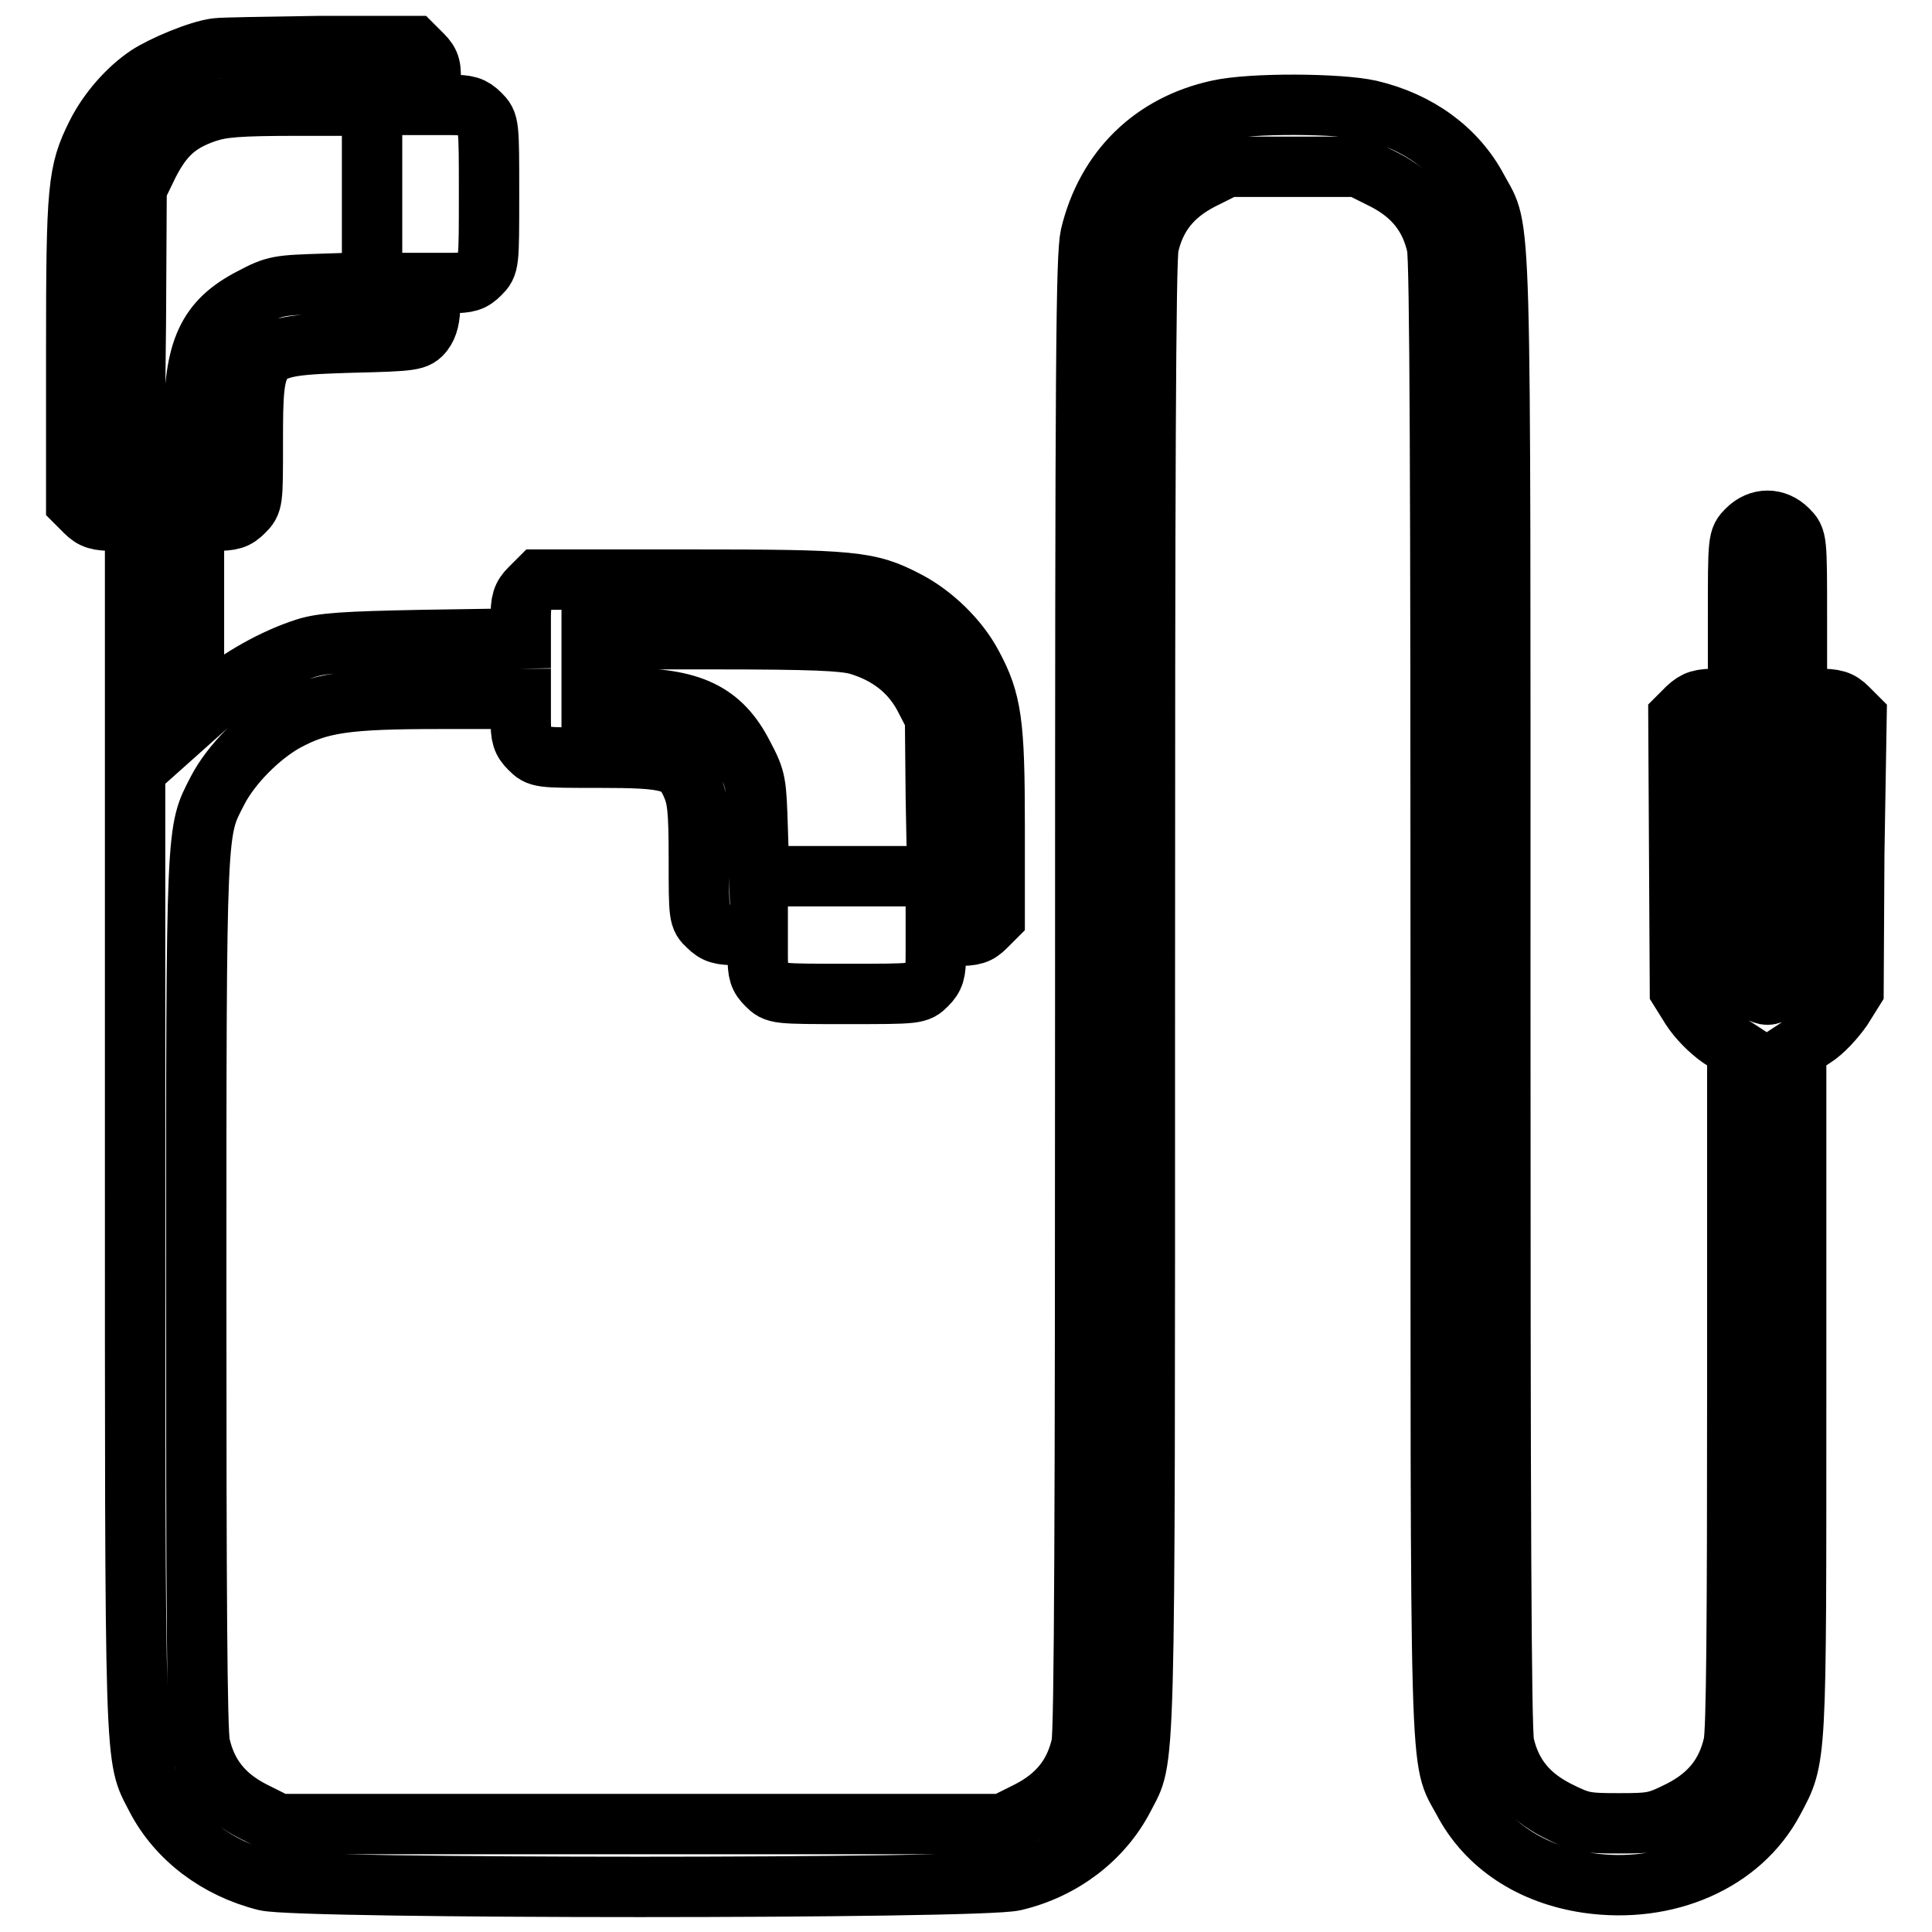 <?xml version="1.0" encoding="utf-8"?>
<!-- Svg Vector Icons : http://www.onlinewebfonts.com/icon -->
<!DOCTYPE svg PUBLIC "-//W3C//DTD SVG 1.1//EN" "http://www.w3.org/Graphics/SVG/1.1/DTD/svg11.dtd">
<svg version="1.1" xmlns="http://www.w3.org/2000/svg" xmlns:xlink="http://www.w3.org/1999/xlink" x="0px" y="0px" viewBox="0 0 256 256" enable-background="new 0 0 256 256" xml:space="preserve">
<g><g><g><path stroke-width="8" fill-opacity="0" stroke="#000000"  d="M28.7,6.4c-2.4,0.3-7.1,2.3-9.1,3.6c-2.7,1.8-5.3,4.8-6.8,7.8c-2.5,5-2.7,7-2.7,28.7v20.1l1.2,1.2c1,1,1.7,1.2,3.9,1.2h2.7v80.2c0,87.3-0.1,83.3,2.8,89c2.8,5.4,8.1,9.4,14.5,11c4.7,1.1,94.5,1.1,99.2,0c6.4-1.5,11.7-5.6,14.5-11c2.9-5.7,2.8,0,2.8-105.9c0-68.1,0.1-97.9,0.5-99.7c0.9-4,3.1-6.8,7-8.8l3.4-1.7h8.7h8.7l3.4,1.7c3.9,2,6.1,4.8,7,8.8c0.4,1.8,0.5,31.6,0.5,99.7c0,107-0.2,100.3,3,106.3c3.1,5.9,9,9.8,16.5,10.9c10.5,1.5,20.3-2.8,24.6-10.9c3.1-5.8,3-4.7,3-54.4l0-45.2l2.3-1.5c1.3-0.8,2.9-2.6,3.8-3.9l1.5-2.4l0.1-18.1L246,95l-1.2-1.2c-1-1-1.7-1.2-4-1.2h-2.7V82c0-10.6,0-10.6-1.2-11.8c-1.6-1.6-3.8-1.6-5.4,0c-1.2,1.2-1.2,1.2-1.2,11.8v10.6h-2.7c-2.3,0-2.9,0.2-4,1.2l-1.2,1.2l0.1,18.1l0.1,18.1l1.5,2.4c0.9,1.4,2.5,3,3.8,3.9l2.3,1.5v44.8c0,30.5-0.1,45.6-0.5,47.3c-0.9,4-3.1,6.8-7,8.8c-3.2,1.6-3.7,1.7-8.2,1.7c-4.5,0-5-0.1-8.2-1.7c-3.9-2-6.1-4.8-7-8.8c-0.4-1.8-0.5-31.6-0.5-99.7c0-107,0.2-100.3-3-106.3c-2.8-5.3-7.9-9-14.3-10.5c-4-0.9-15.7-1-20.1,0c-8.7,1.9-14.8,7.9-16.9,16.6c-0.6,2.8-0.7,15.4-0.7,100.3c0,68.1-0.1,97.9-0.5,99.7c-0.9,4-3.1,6.8-7,8.8l-3.4,1.7h-48h-48l-3.4-1.7c-3.9-2-6.1-4.8-7-8.8c-0.4-1.7-0.5-20.5-0.5-60.1c0-62.6,0-60.8,2.8-66.3c1.8-3.5,5.6-7.3,9-9.2c4.6-2.5,8.1-3,20.5-3H69v2.7c0,2.3,0.2,2.9,1.2,3.9c1.2,1.2,1.3,1.2,9.1,1.2c9.5,0,10.9,0.4,12.3,3.5c0.8,1.8,1,3.2,1,9.9c0,7.6,0,7.8,1.2,8.9c1,1,1.7,1.2,3.9,1.2h2.7v2.7c0,2.3,0.2,2.9,1.2,3.9c1.2,1.2,1.3,1.2,10.6,1.2c9.3,0,9.4,0,10.6-1.2c1-1,1.2-1.7,1.2-3.9V124h2.7c2.3,0,2.9-0.2,3.9-1.2l1.2-1.2v-12.2c0-13.6-0.4-16.5-3-21.3c-1.8-3.4-5.2-6.7-8.7-8.5c-5-2.6-7-2.8-28.8-2.8H71.4l-1.2,1.2c-1,1-1.2,1.7-1.2,3.9v2.7l-12.9,0.2c-10.5,0.2-13.4,0.4-15.6,1.1c-4.1,1.3-8.9,4-12,6.7l-2.8,2.5V82.1V69h2.7c2.3,0,2.9-0.2,3.9-1.2c1.2-1.2,1.2-1.3,1.2-9.1c0-12.7,0.1-12.9,12.9-13.3c8.5-0.2,8.8-0.3,9.7-1.4c0.6-0.8,0.9-1.9,0.9-3.8v-2.7h2.7c2.3,0,2.9-0.2,3.9-1.2c1.2-1.2,1.2-1.3,1.2-10.6s0-9.4-1.2-10.6c-1-1-1.7-1.2-3.9-1.2h-2.7v-2.7C57.2,9,57,8.3,56,7.3l-1.2-1.2l-12.4,0C35.5,6.2,29.4,6.3,28.7,6.4z M49.3,25.7v11.7L43,37.6c-6.1,0.2-6.5,0.2-9.7,1.9c-5.8,3-7.6,6.8-7.6,16.5v5.2h-4h-3.9L18,43l0.1-18l1.6-3.3c1.9-3.7,3.8-5.5,7.6-6.8c2.1-0.7,4.2-0.9,12.3-0.9h9.7V25.7z M113.6,85.4c4.1,1.2,7,3.5,8.8,6.8l1.5,2.9l0.1,10.5l0.2,10.5h-11.8h-11.8l-0.2-6.3c-0.2-6.1-0.2-6.5-1.9-9.7c-2.9-5.7-6.9-7.6-15.7-7.6h-4.4v-3.9v-3.9h16.4C107.9,84.7,111.6,84.9,113.6,85.4z M238.1,114.7V129l-1.4,1.4c-0.8,0.8-1.9,1.4-2.5,1.4s-1.7-0.6-2.5-1.4l-1.4-1.4v-14.3v-14.3h3.9h3.9V114.7z"/></g></g></g>
</svg>
